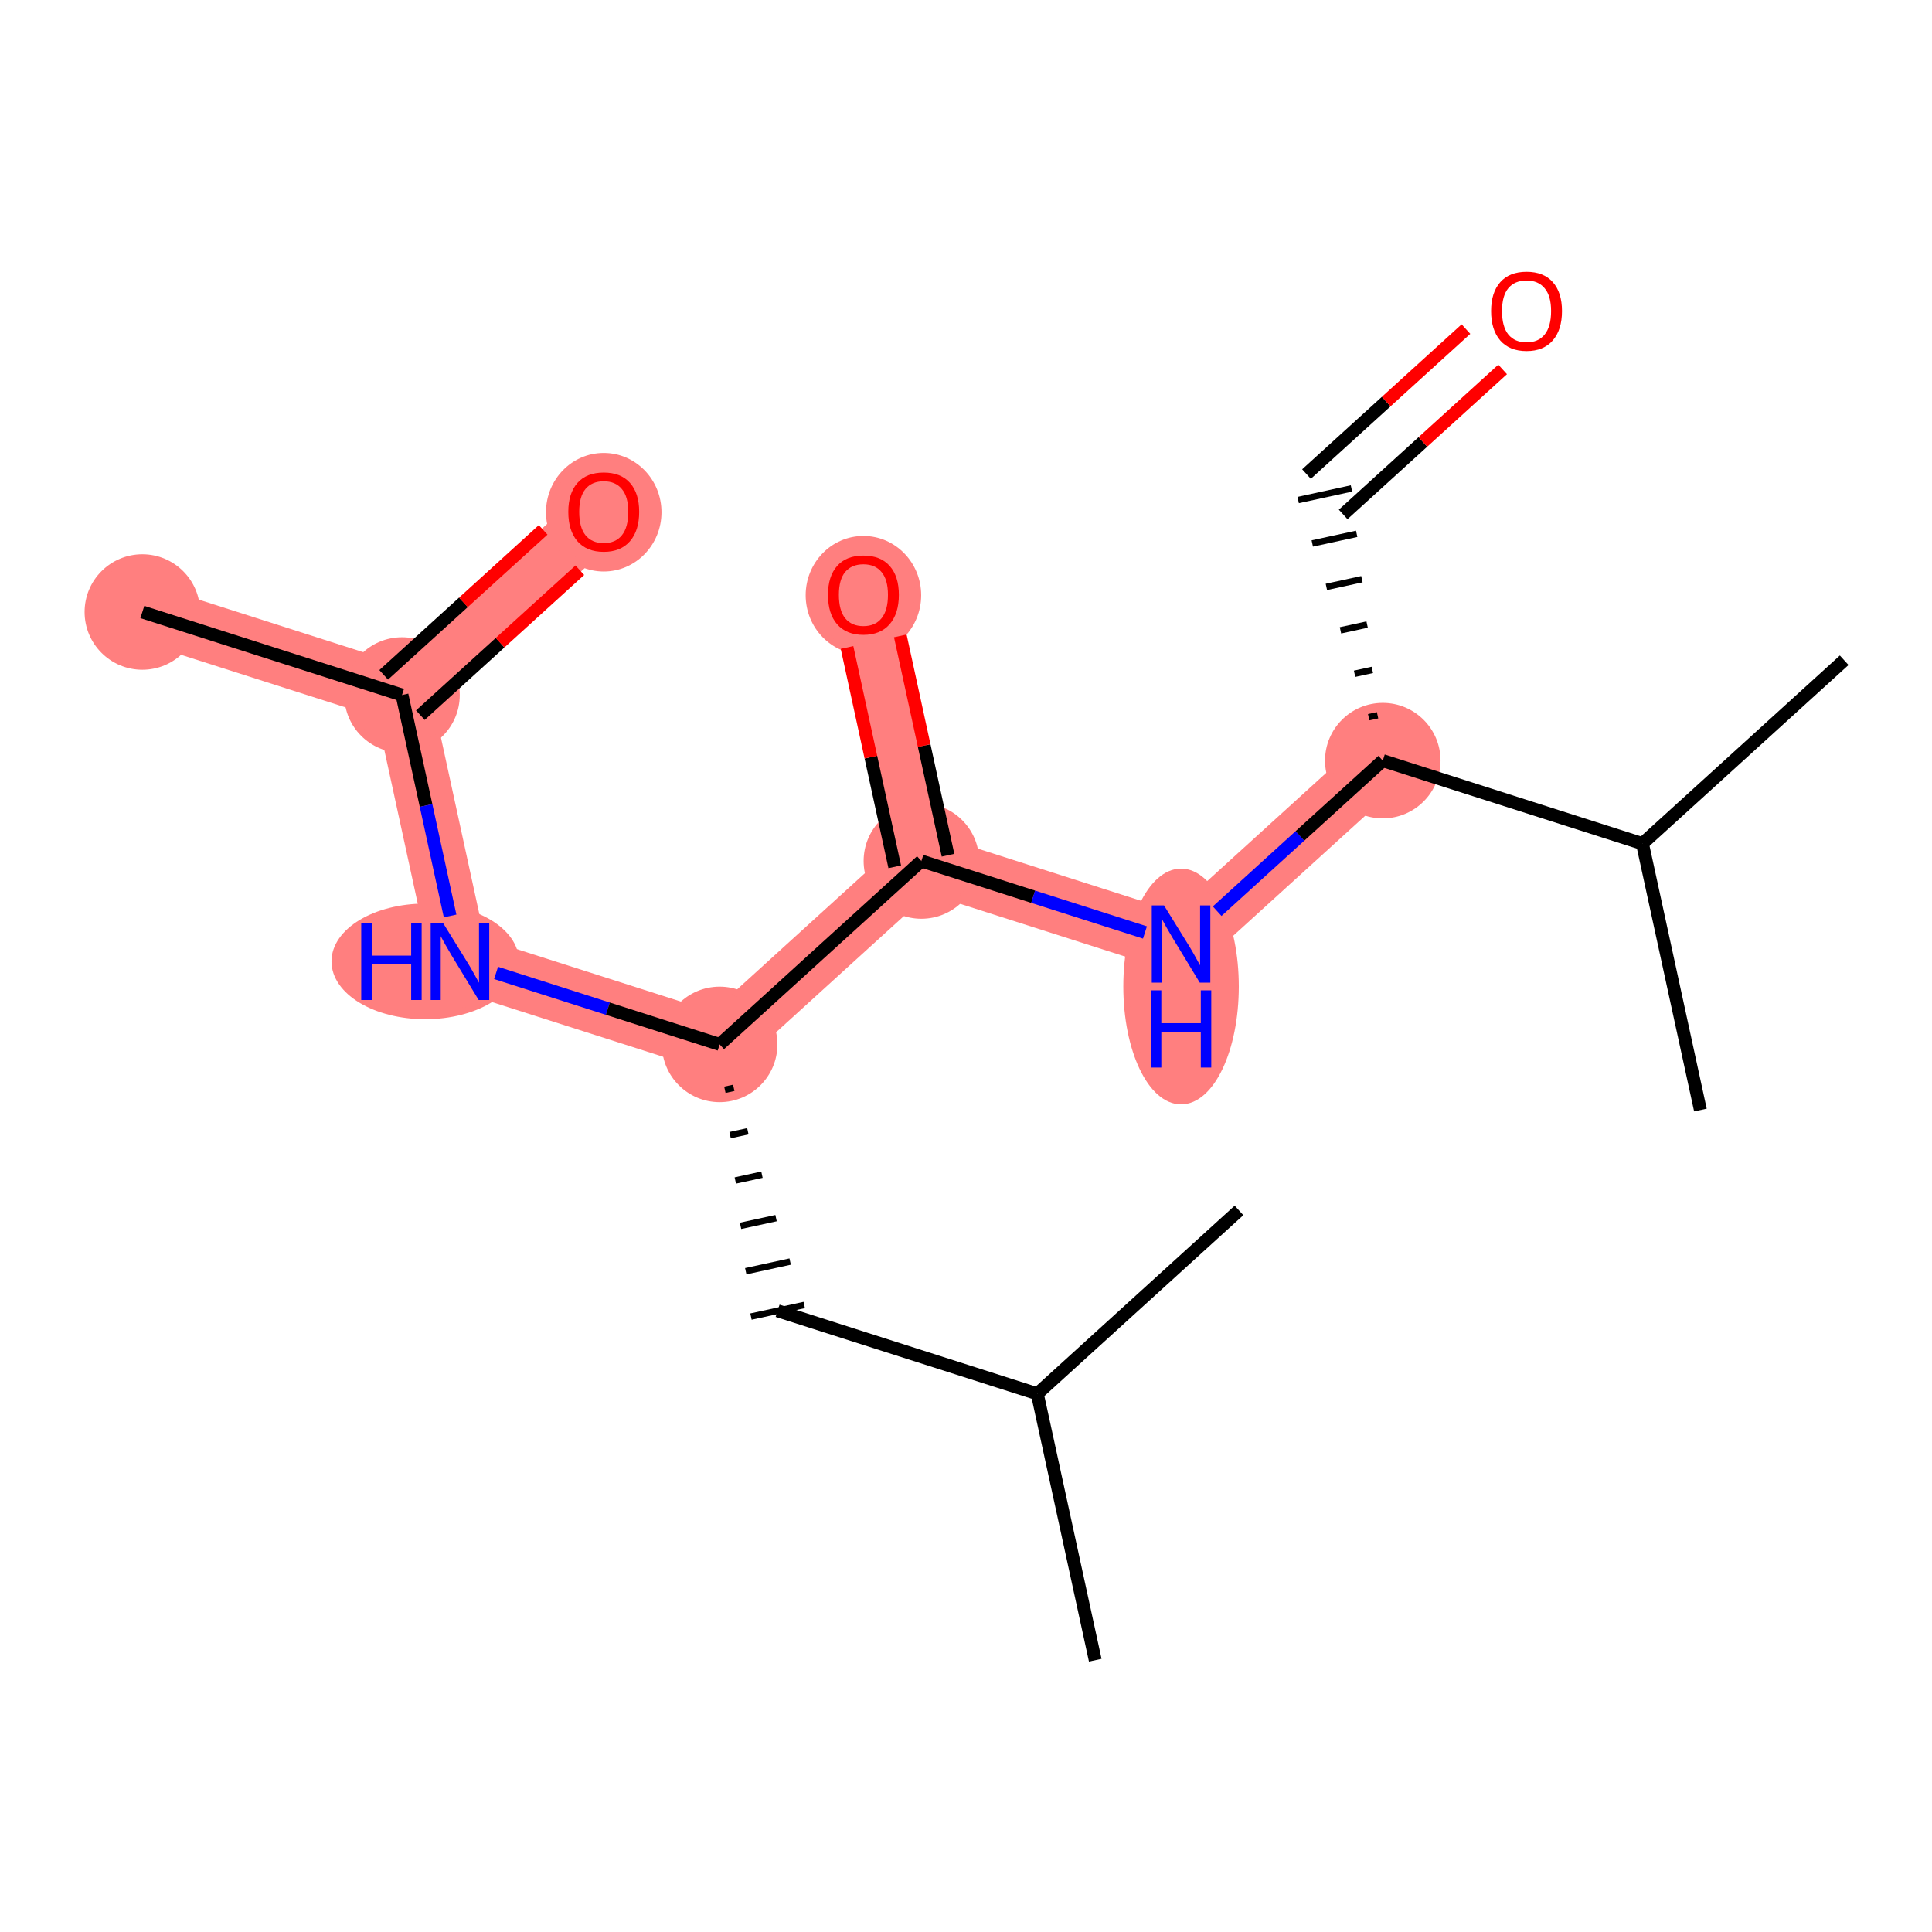 <?xml version='1.0' encoding='iso-8859-1'?>
<svg version='1.1' baseProfile='full'
              xmlns='http://www.w3.org/2000/svg'
                      xmlns:rdkit='http://www.rdkit.org/xml'
                      xmlns:xlink='http://www.w3.org/1999/xlink'
                  xml:space='preserve'
width='300px' height='300px' viewBox='0 0 300 300'>
<!-- END OF HEADER -->
<rect style='opacity:1.0;fill:#FFFFFF;stroke:none' width='300' height='300' x='0' y='0'> </rect>
<rect style='opacity:1.0;fill:#FFFFFF;stroke:none' width='300' height='300' x='0' y='0'> </rect>
<path d='M 22.103,95.031 L 62.426,107.92' style='fill:none;fill-rule:evenodd;stroke:#FF7F7F;stroke-width:9.0px;stroke-linecap:butt;stroke-linejoin:miter;stroke-opacity:1' />
<path d='M 62.426,107.92 L 93.749,79.444' style='fill:none;fill-rule:evenodd;stroke:#FF7F7F;stroke-width:9.0px;stroke-linecap:butt;stroke-linejoin:miter;stroke-opacity:1' />
<path d='M 62.426,107.92 L 71.425,149.285' style='fill:none;fill-rule:evenodd;stroke:#FF7F7F;stroke-width:9.0px;stroke-linecap:butt;stroke-linejoin:miter;stroke-opacity:1' />
<path d='M 71.425,149.285 L 111.748,162.174' style='fill:none;fill-rule:evenodd;stroke:#FF7F7F;stroke-width:9.0px;stroke-linecap:butt;stroke-linejoin:miter;stroke-opacity:1' />
<path d='M 111.748,162.174 L 143.071,133.698' style='fill:none;fill-rule:evenodd;stroke:#FF7F7F;stroke-width:9.0px;stroke-linecap:butt;stroke-linejoin:miter;stroke-opacity:1' />
<path d='M 143.071,133.698 L 134.072,92.333' style='fill:none;fill-rule:evenodd;stroke:#FF7F7F;stroke-width:9.0px;stroke-linecap:butt;stroke-linejoin:miter;stroke-opacity:1' />
<path d='M 143.071,133.698 L 183.394,146.587' style='fill:none;fill-rule:evenodd;stroke:#FF7F7F;stroke-width:9.0px;stroke-linecap:butt;stroke-linejoin:miter;stroke-opacity:1' />
<path d='M 183.394,146.587 L 214.717,118.11' style='fill:none;fill-rule:evenodd;stroke:#FF7F7F;stroke-width:9.0px;stroke-linecap:butt;stroke-linejoin:miter;stroke-opacity:1' />
<ellipse cx='22.103' cy='95.031' rx='8.467' ry='8.467'  style='fill:#FF7F7F;fill-rule:evenodd;stroke:#FF7F7F;stroke-width:1.0px;stroke-linecap:butt;stroke-linejoin:miter;stroke-opacity:1' />
<ellipse cx='62.426' cy='107.92' rx='8.467' ry='8.467'  style='fill:#FF7F7F;fill-rule:evenodd;stroke:#FF7F7F;stroke-width:1.0px;stroke-linecap:butt;stroke-linejoin:miter;stroke-opacity:1' />
<ellipse cx='93.749' cy='79.537' rx='8.467' ry='8.705'  style='fill:#FF7F7F;fill-rule:evenodd;stroke:#FF7F7F;stroke-width:1.0px;stroke-linecap:butt;stroke-linejoin:miter;stroke-opacity:1' />
<ellipse cx='66.032' cy='149.285' rx='14.057' ry='8.477'  style='fill:#FF7F7F;fill-rule:evenodd;stroke:#FF7F7F;stroke-width:1.0px;stroke-linecap:butt;stroke-linejoin:miter;stroke-opacity:1' />
<ellipse cx='111.748' cy='162.174' rx='8.467' ry='8.467'  style='fill:#FF7F7F;fill-rule:evenodd;stroke:#FF7F7F;stroke-width:1.0px;stroke-linecap:butt;stroke-linejoin:miter;stroke-opacity:1' />
<ellipse cx='143.071' cy='133.698' rx='8.467' ry='8.467'  style='fill:#FF7F7F;fill-rule:evenodd;stroke:#FF7F7F;stroke-width:1.0px;stroke-linecap:butt;stroke-linejoin:miter;stroke-opacity:1' />
<ellipse cx='134.072' cy='92.426' rx='8.467' ry='8.705'  style='fill:#FF7F7F;fill-rule:evenodd;stroke:#FF7F7F;stroke-width:1.0px;stroke-linecap:butt;stroke-linejoin:miter;stroke-opacity:1' />
<ellipse cx='183.394' cy='153.18' rx='8.467' ry='17.802'  style='fill:#FF7F7F;fill-rule:evenodd;stroke:#FF7F7F;stroke-width:1.0px;stroke-linecap:butt;stroke-linejoin:miter;stroke-opacity:1' />
<ellipse cx='214.717' cy='118.11' rx='8.467' ry='8.467'  style='fill:#FF7F7F;fill-rule:evenodd;stroke:#FF7F7F;stroke-width:1.0px;stroke-linecap:butt;stroke-linejoin:miter;stroke-opacity:1' />
<path class='bond-0 atom-0 atom-1' d='M 22.103,95.031 L 62.426,107.92' style='fill:none;fill-rule:evenodd;stroke:#000000;stroke-width:2.0px;stroke-linecap:butt;stroke-linejoin:miter;stroke-opacity:1' />
<path class='bond-1 atom-1 atom-2' d='M 65.273,111.052 L 77.654,99.797' style='fill:none;fill-rule:evenodd;stroke:#000000;stroke-width:2.0px;stroke-linecap:butt;stroke-linejoin:miter;stroke-opacity:1' />
<path class='bond-1 atom-1 atom-2' d='M 77.654,99.797 L 90.035,88.541' style='fill:none;fill-rule:evenodd;stroke:#FF0000;stroke-width:2.0px;stroke-linecap:butt;stroke-linejoin:miter;stroke-opacity:1' />
<path class='bond-1 atom-1 atom-2' d='M 59.578,104.787 L 71.959,93.532' style='fill:none;fill-rule:evenodd;stroke:#000000;stroke-width:2.0px;stroke-linecap:butt;stroke-linejoin:miter;stroke-opacity:1' />
<path class='bond-1 atom-1 atom-2' d='M 71.959,93.532 L 84.34,82.276' style='fill:none;fill-rule:evenodd;stroke:#FF0000;stroke-width:2.0px;stroke-linecap:butt;stroke-linejoin:miter;stroke-opacity:1' />
<path class='bond-2 atom-1 atom-3' d='M 62.426,107.92 L 66.158,125.076' style='fill:none;fill-rule:evenodd;stroke:#000000;stroke-width:2.0px;stroke-linecap:butt;stroke-linejoin:miter;stroke-opacity:1' />
<path class='bond-2 atom-1 atom-3' d='M 66.158,125.076 L 69.891,142.232' style='fill:none;fill-rule:evenodd;stroke:#0000FF;stroke-width:2.0px;stroke-linecap:butt;stroke-linejoin:miter;stroke-opacity:1' />
<path class='bond-3 atom-3 atom-4' d='M 77.03,151.076 L 94.389,156.625' style='fill:none;fill-rule:evenodd;stroke:#0000FF;stroke-width:2.0px;stroke-linecap:butt;stroke-linejoin:miter;stroke-opacity:1' />
<path class='bond-3 atom-3 atom-4' d='M 94.389,156.625 L 111.748,162.174' style='fill:none;fill-rule:evenodd;stroke:#000000;stroke-width:2.0px;stroke-linecap:butt;stroke-linejoin:miter;stroke-opacity:1' />
<path class='bond-4 atom-4 atom-5' d='M 112.558,169.218 L 113.937,168.918' style='fill:none;fill-rule:evenodd;stroke:#000000;stroke-width:1.0px;stroke-linecap:butt;stroke-linejoin:miter;stroke-opacity:1' />
<path class='bond-4 atom-4 atom-5' d='M 113.369,176.262 L 116.126,175.662' style='fill:none;fill-rule:evenodd;stroke:#000000;stroke-width:1.0px;stroke-linecap:butt;stroke-linejoin:miter;stroke-opacity:1' />
<path class='bond-4 atom-4 atom-5' d='M 114.179,183.306 L 118.316,182.406' style='fill:none;fill-rule:evenodd;stroke:#000000;stroke-width:1.0px;stroke-linecap:butt;stroke-linejoin:miter;stroke-opacity:1' />
<path class='bond-4 atom-4 atom-5' d='M 114.989,190.35 L 120.505,189.15' style='fill:none;fill-rule:evenodd;stroke:#000000;stroke-width:1.0px;stroke-linecap:butt;stroke-linejoin:miter;stroke-opacity:1' />
<path class='bond-4 atom-4 atom-5' d='M 115.8,197.394 L 122.694,195.895' style='fill:none;fill-rule:evenodd;stroke:#000000;stroke-width:1.0px;stroke-linecap:butt;stroke-linejoin:miter;stroke-opacity:1' />
<path class='bond-4 atom-4 atom-5' d='M 116.61,204.439 L 124.883,202.639' style='fill:none;fill-rule:evenodd;stroke:#000000;stroke-width:1.0px;stroke-linecap:butt;stroke-linejoin:miter;stroke-opacity:1' />
<path class='bond-8 atom-4 atom-9' d='M 111.748,162.174 L 143.071,133.698' style='fill:none;fill-rule:evenodd;stroke:#000000;stroke-width:2.0px;stroke-linecap:butt;stroke-linejoin:miter;stroke-opacity:1' />
<path class='bond-5 atom-5 atom-6' d='M 120.747,203.539 L 161.07,216.428' style='fill:none;fill-rule:evenodd;stroke:#000000;stroke-width:2.0px;stroke-linecap:butt;stroke-linejoin:miter;stroke-opacity:1' />
<path class='bond-6 atom-6 atom-7' d='M 161.07,216.428 L 170.069,257.793' style='fill:none;fill-rule:evenodd;stroke:#000000;stroke-width:2.0px;stroke-linecap:butt;stroke-linejoin:miter;stroke-opacity:1' />
<path class='bond-7 atom-6 atom-8' d='M 161.07,216.428 L 192.393,187.952' style='fill:none;fill-rule:evenodd;stroke:#000000;stroke-width:2.0px;stroke-linecap:butt;stroke-linejoin:miter;stroke-opacity:1' />
<path class='bond-9 atom-9 atom-10' d='M 147.208,132.798 L 143.503,115.769' style='fill:none;fill-rule:evenodd;stroke:#000000;stroke-width:2.0px;stroke-linecap:butt;stroke-linejoin:miter;stroke-opacity:1' />
<path class='bond-9 atom-9 atom-10' d='M 143.503,115.769 L 139.798,98.739' style='fill:none;fill-rule:evenodd;stroke:#FF0000;stroke-width:2.0px;stroke-linecap:butt;stroke-linejoin:miter;stroke-opacity:1' />
<path class='bond-9 atom-9 atom-10' d='M 138.935,134.598 L 135.23,117.568' style='fill:none;fill-rule:evenodd;stroke:#000000;stroke-width:2.0px;stroke-linecap:butt;stroke-linejoin:miter;stroke-opacity:1' />
<path class='bond-9 atom-9 atom-10' d='M 135.23,117.568 L 131.525,100.539' style='fill:none;fill-rule:evenodd;stroke:#FF0000;stroke-width:2.0px;stroke-linecap:butt;stroke-linejoin:miter;stroke-opacity:1' />
<path class='bond-10 atom-9 atom-11' d='M 143.071,133.698 L 160.43,139.246' style='fill:none;fill-rule:evenodd;stroke:#000000;stroke-width:2.0px;stroke-linecap:butt;stroke-linejoin:miter;stroke-opacity:1' />
<path class='bond-10 atom-9 atom-11' d='M 160.43,139.246 L 177.789,144.795' style='fill:none;fill-rule:evenodd;stroke:#0000FF;stroke-width:2.0px;stroke-linecap:butt;stroke-linejoin:miter;stroke-opacity:1' />
<path class='bond-11 atom-11 atom-12' d='M 188.999,141.491 L 201.858,129.801' style='fill:none;fill-rule:evenodd;stroke:#0000FF;stroke-width:2.0px;stroke-linecap:butt;stroke-linejoin:miter;stroke-opacity:1' />
<path class='bond-11 atom-11 atom-12' d='M 201.858,129.801 L 214.717,118.11' style='fill:none;fill-rule:evenodd;stroke:#000000;stroke-width:2.0px;stroke-linecap:butt;stroke-linejoin:miter;stroke-opacity:1' />
<path class='bond-12 atom-12 atom-13' d='M 213.907,111.066 L 212.528,111.366' style='fill:none;fill-rule:evenodd;stroke:#000000;stroke-width:1.0px;stroke-linecap:butt;stroke-linejoin:miter;stroke-opacity:1' />
<path class='bond-12 atom-12 atom-13' d='M 213.096,104.022 L 210.339,104.622' style='fill:none;fill-rule:evenodd;stroke:#000000;stroke-width:1.0px;stroke-linecap:butt;stroke-linejoin:miter;stroke-opacity:1' />
<path class='bond-12 atom-12 atom-13' d='M 212.286,96.978 L 208.15,97.878' style='fill:none;fill-rule:evenodd;stroke:#000000;stroke-width:1.0px;stroke-linecap:butt;stroke-linejoin:miter;stroke-opacity:1' />
<path class='bond-12 atom-12 atom-13' d='M 211.476,89.934 L 205.96,91.134' style='fill:none;fill-rule:evenodd;stroke:#000000;stroke-width:1.0px;stroke-linecap:butt;stroke-linejoin:miter;stroke-opacity:1' />
<path class='bond-12 atom-12 atom-13' d='M 210.665,82.89 L 203.771,84.39' style='fill:none;fill-rule:evenodd;stroke:#000000;stroke-width:1.0px;stroke-linecap:butt;stroke-linejoin:miter;stroke-opacity:1' />
<path class='bond-12 atom-12 atom-13' d='M 209.855,75.846 L 201.582,77.645' style='fill:none;fill-rule:evenodd;stroke:#000000;stroke-width:1.0px;stroke-linecap:butt;stroke-linejoin:miter;stroke-opacity:1' />
<path class='bond-14 atom-12 atom-15' d='M 214.717,118.11 L 255.04,130.999' style='fill:none;fill-rule:evenodd;stroke:#000000;stroke-width:2.0px;stroke-linecap:butt;stroke-linejoin:miter;stroke-opacity:1' />
<path class='bond-13 atom-13 atom-14' d='M 208.566,79.878 L 220.947,68.622' style='fill:none;fill-rule:evenodd;stroke:#000000;stroke-width:2.0px;stroke-linecap:butt;stroke-linejoin:miter;stroke-opacity:1' />
<path class='bond-13 atom-13 atom-14' d='M 220.947,68.622 L 233.328,57.367' style='fill:none;fill-rule:evenodd;stroke:#FF0000;stroke-width:2.0px;stroke-linecap:butt;stroke-linejoin:miter;stroke-opacity:1' />
<path class='bond-13 atom-13 atom-14' d='M 202.871,73.613 L 215.252,62.358' style='fill:none;fill-rule:evenodd;stroke:#000000;stroke-width:2.0px;stroke-linecap:butt;stroke-linejoin:miter;stroke-opacity:1' />
<path class='bond-13 atom-13 atom-14' d='M 215.252,62.358 L 227.632,51.102' style='fill:none;fill-rule:evenodd;stroke:#FF0000;stroke-width:2.0px;stroke-linecap:butt;stroke-linejoin:miter;stroke-opacity:1' />
<path class='bond-15 atom-15 atom-16' d='M 255.04,130.999 L 286.364,102.523' style='fill:none;fill-rule:evenodd;stroke:#000000;stroke-width:2.0px;stroke-linecap:butt;stroke-linejoin:miter;stroke-opacity:1' />
<path class='bond-16 atom-15 atom-17' d='M 255.04,130.999 L 264.039,172.364' style='fill:none;fill-rule:evenodd;stroke:#000000;stroke-width:2.0px;stroke-linecap:butt;stroke-linejoin:miter;stroke-opacity:1' />
<path  class='atom-2' d='M 88.246 79.478
Q 88.246 76.599, 89.668 74.99
Q 91.091 73.382, 93.749 73.382
Q 96.408 73.382, 97.83 74.99
Q 99.252 76.599, 99.252 79.478
Q 99.252 82.39, 97.813 84.049
Q 96.374 85.692, 93.749 85.692
Q 91.108 85.692, 89.668 84.049
Q 88.246 82.407, 88.246 79.478
M 93.749 84.337
Q 95.578 84.337, 96.56 83.118
Q 97.559 81.882, 97.559 79.478
Q 97.559 77.124, 96.56 75.939
Q 95.578 74.736, 93.749 74.736
Q 91.92 74.736, 90.921 75.922
Q 89.939 77.107, 89.939 79.478
Q 89.939 81.899, 90.921 83.118
Q 91.92 84.337, 93.749 84.337
' fill='#FF0000'/>
<path  class='atom-3' d='M 56.092 143.29
L 57.718 143.29
L 57.718 148.387
L 63.847 148.387
L 63.847 143.29
L 65.473 143.29
L 65.473 155.279
L 63.847 155.279
L 63.847 149.742
L 57.718 149.742
L 57.718 155.279
L 56.092 155.279
L 56.092 143.29
' fill='#0000FF'/>
<path  class='atom-3' d='M 68.775 143.29
L 72.703 149.64
Q 73.093 150.267, 73.719 151.401
Q 74.346 152.536, 74.38 152.604
L 74.38 143.29
L 75.971 143.29
L 75.971 155.279
L 74.329 155.279
L 70.113 148.337
Q 69.621 147.524, 69.097 146.592
Q 68.589 145.661, 68.436 145.373
L 68.436 155.279
L 66.878 155.279
L 66.878 143.29
L 68.775 143.29
' fill='#0000FF'/>
<path  class='atom-10' d='M 128.569 92.367
Q 128.569 89.488, 129.991 87.879
Q 131.413 86.271, 134.072 86.271
Q 136.73 86.271, 138.153 87.879
Q 139.575 89.488, 139.575 92.367
Q 139.575 95.279, 138.136 96.938
Q 136.697 98.581, 134.072 98.581
Q 131.43 98.581, 129.991 96.938
Q 128.569 95.296, 128.569 92.367
M 134.072 97.226
Q 135.901 97.226, 136.883 96.007
Q 137.882 94.771, 137.882 92.367
Q 137.882 90.013, 136.883 88.828
Q 135.901 87.625, 134.072 87.625
Q 132.243 87.625, 131.244 88.811
Q 130.262 89.996, 130.262 92.367
Q 130.262 94.788, 131.244 96.007
Q 132.243 97.226, 134.072 97.226
' fill='#FF0000'/>
<path  class='atom-11' d='M 180.744 140.592
L 184.672 146.942
Q 185.062 147.569, 185.688 148.703
Q 186.315 149.838, 186.349 149.905
L 186.349 140.592
L 187.94 140.592
L 187.94 152.581
L 186.298 152.581
L 182.082 145.638
Q 181.591 144.826, 181.066 143.894
Q 180.558 142.963, 180.405 142.675
L 180.405 152.581
L 178.847 152.581
L 178.847 140.592
L 180.744 140.592
' fill='#0000FF'/>
<path  class='atom-11' d='M 178.703 153.78
L 180.329 153.78
L 180.329 158.877
L 186.459 158.877
L 186.459 153.78
L 188.084 153.78
L 188.084 165.768
L 186.459 165.768
L 186.459 160.231
L 180.329 160.231
L 180.329 165.768
L 178.703 165.768
L 178.703 153.78
' fill='#0000FF'/>
<path  class='atom-14' d='M 231.538 48.303
Q 231.538 45.425, 232.961 43.816
Q 234.383 42.207, 237.042 42.207
Q 239.7 42.207, 241.123 43.816
Q 242.545 45.425, 242.545 48.303
Q 242.545 51.216, 241.106 52.875
Q 239.666 54.518, 237.042 54.518
Q 234.4 54.518, 232.961 52.875
Q 231.538 51.233, 231.538 48.303
M 237.042 53.163
Q 238.87 53.163, 239.853 51.944
Q 240.852 50.708, 240.852 48.303
Q 240.852 45.95, 239.853 44.764
Q 238.87 43.562, 237.042 43.562
Q 235.213 43.562, 234.214 44.747
Q 233.232 45.933, 233.232 48.303
Q 233.232 50.725, 234.214 51.944
Q 235.213 53.163, 237.042 53.163
' fill='#FF0000'/>
</svg>
